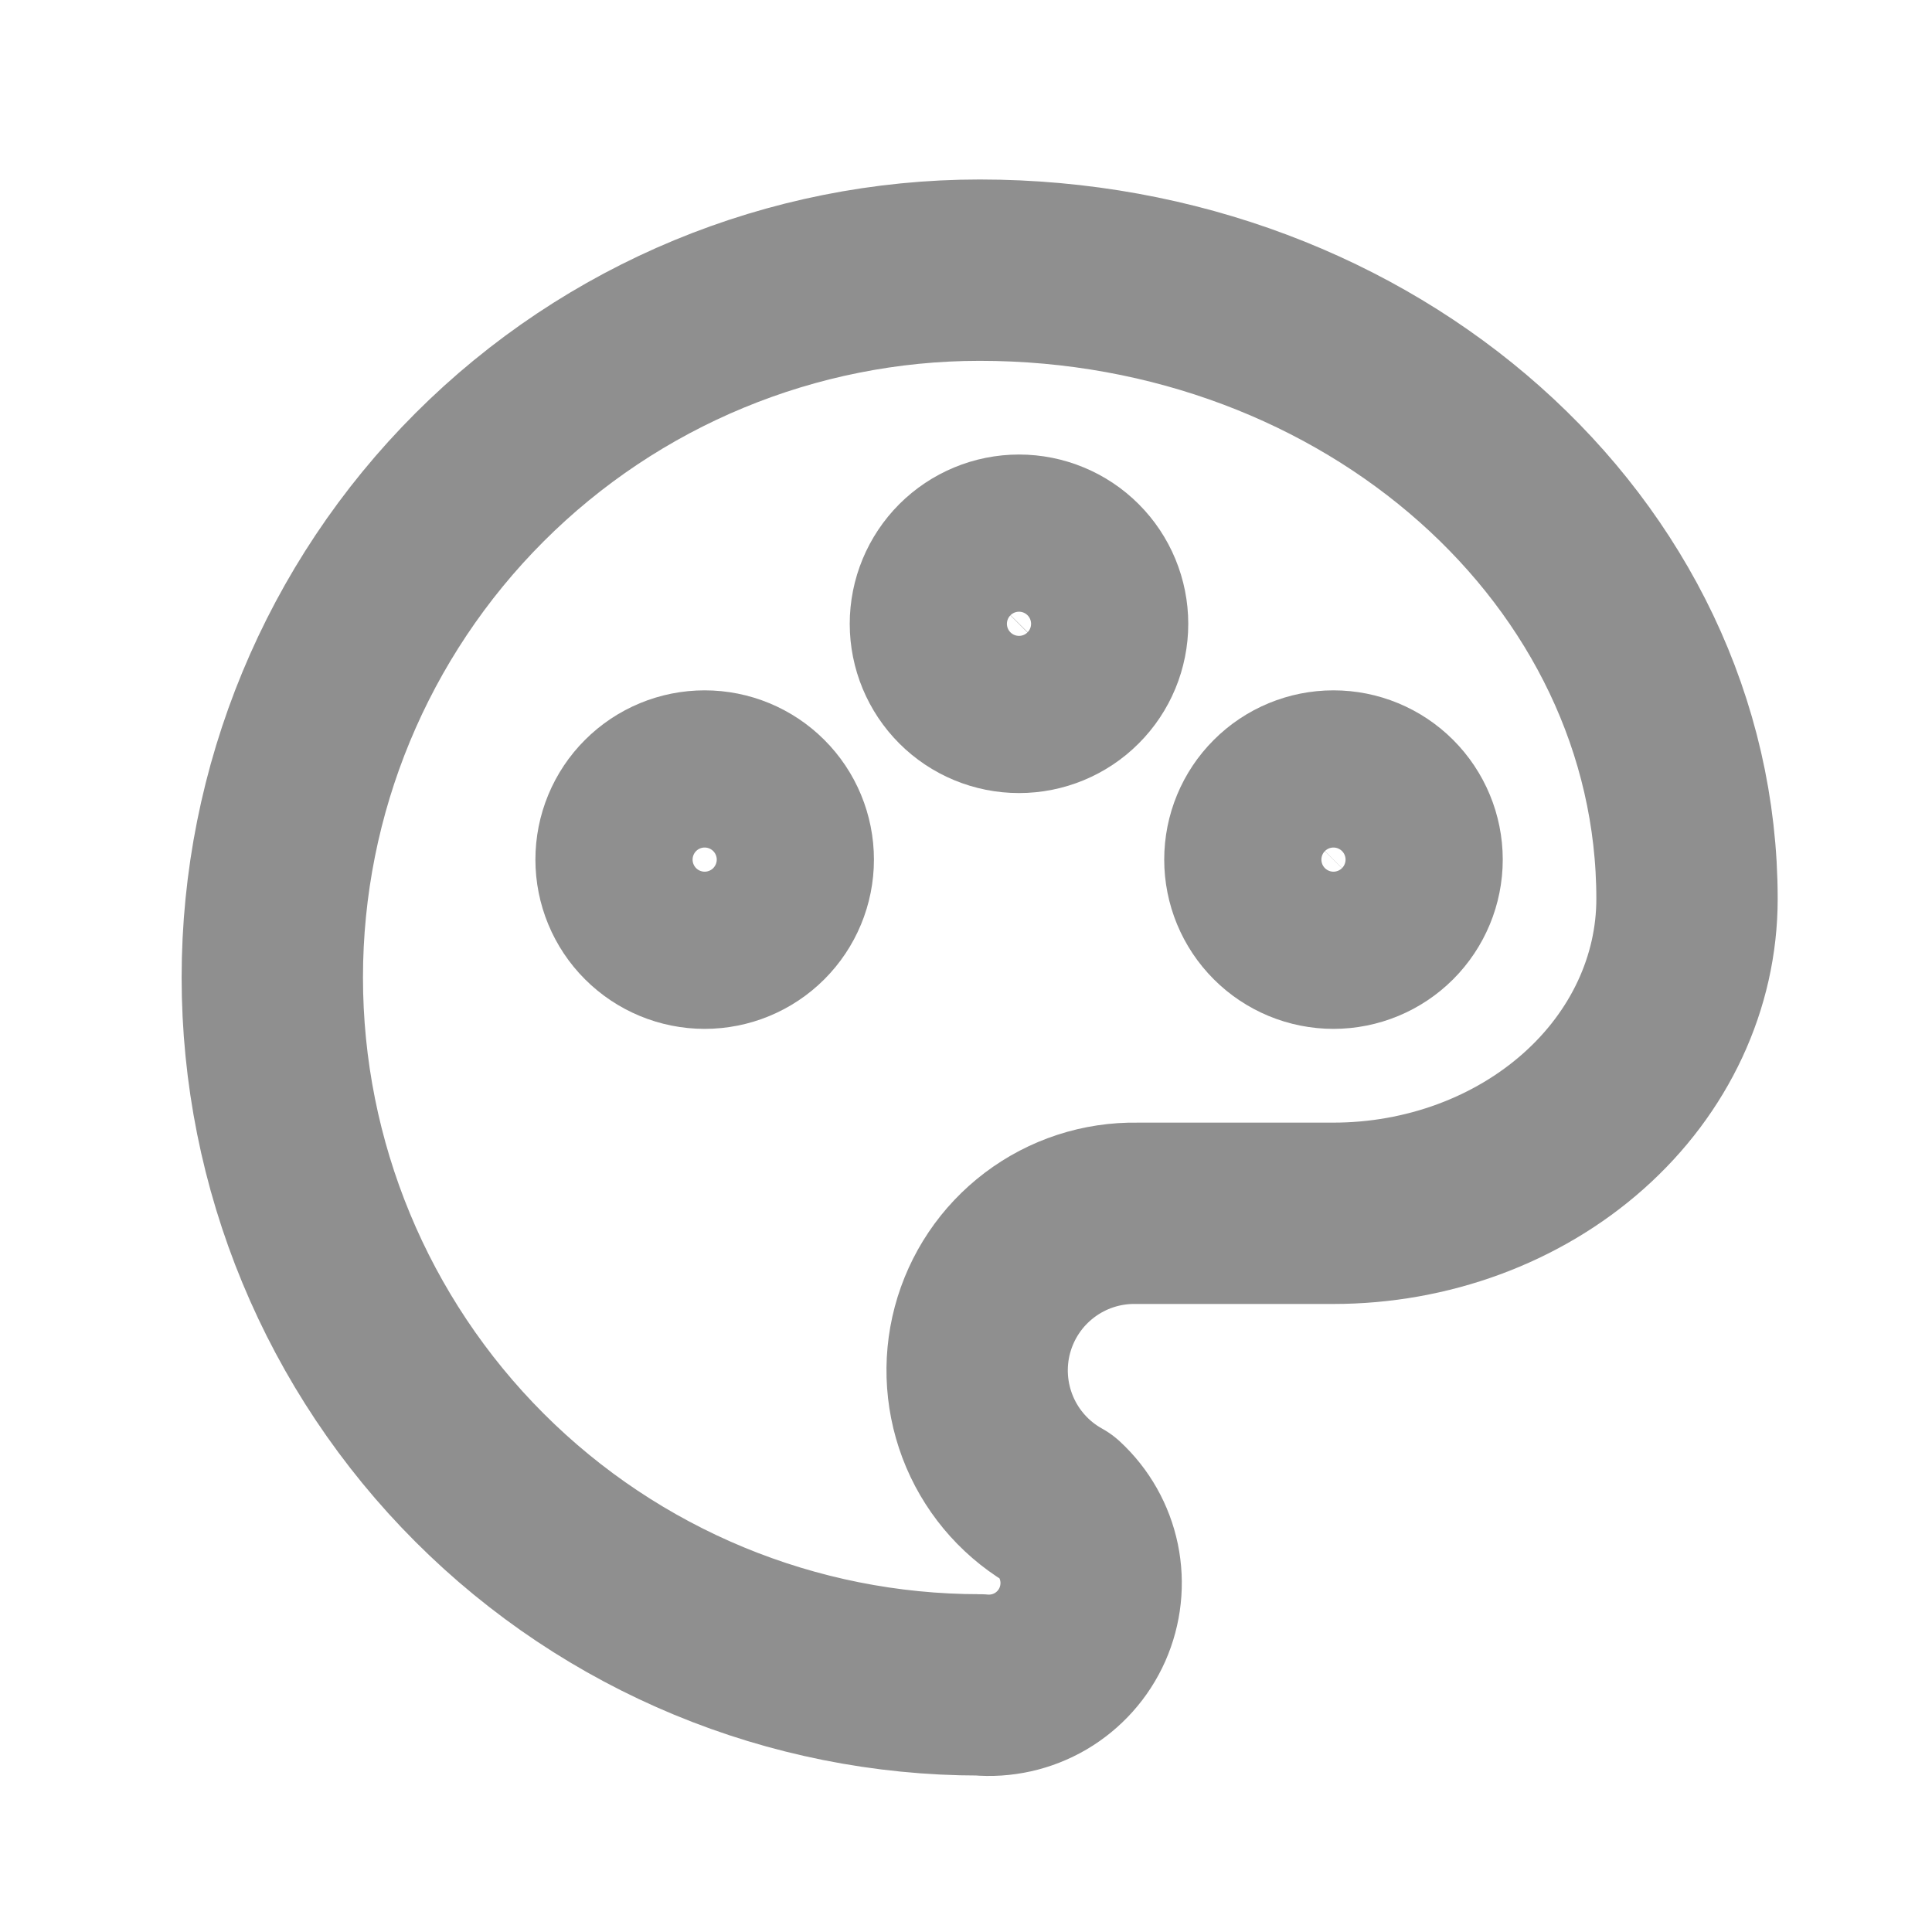 <svg width="36" height="36" viewBox="0 0 36 36" fill="none" xmlns="http://www.w3.org/2000/svg">
<g clip-path="url(#clip0_1102_44484)">
<path d="M18.255 31.395C14.759 31.395 11.406 30.006 8.935 27.534C6.463 25.062 5.074 21.71 5.074 18.214C5.074 14.718 6.463 11.366 8.935 8.894C11.406 6.422 14.759 5.034 18.255 5.034C25.533 5.034 31.435 10.279 31.435 16.75C31.435 18.302 30.741 19.793 29.505 20.891C28.269 21.99 26.592 22.608 24.845 22.608H21.184C20.53 22.597 19.892 22.805 19.371 23.199C18.849 23.593 18.475 24.15 18.306 24.782C18.138 25.413 18.186 26.082 18.442 26.684C18.698 27.285 19.147 27.783 19.719 28.099C20.012 28.369 20.212 28.724 20.293 29.114C20.373 29.503 20.329 29.908 20.168 30.272C20.006 30.636 19.735 30.939 19.392 31.141C19.049 31.342 18.651 31.431 18.255 31.395Z" stroke="#8F8F8F" stroke-width="3.379" stroke-linecap="round" stroke-linejoin="round"/>
<path d="M11.666 16.017C11.666 16.406 11.82 16.778 12.095 17.053C12.37 17.328 12.742 17.482 13.13 17.482C13.519 17.482 13.891 17.328 14.166 17.053C14.441 16.778 14.595 16.406 14.595 16.017C14.595 15.629 14.441 15.256 14.166 14.982C13.891 14.707 13.519 14.553 13.13 14.553C12.742 14.553 12.37 14.707 12.095 14.982C11.82 15.256 11.666 15.629 11.666 16.017Z" stroke="#8F8F8F" stroke-width="3.379" stroke-linecap="round" stroke-linejoin="round"/>
<path d="M17.523 11.624C17.523 12.012 17.678 12.385 17.952 12.659C18.227 12.934 18.599 13.088 18.988 13.088C19.376 13.088 19.749 12.934 20.023 12.659C20.298 12.385 20.452 12.012 20.452 11.624C20.452 11.236 20.298 10.863 20.023 10.588C19.749 10.314 19.376 10.159 18.988 10.159C18.599 10.159 18.227 10.314 17.952 10.588C17.678 10.863 17.523 11.236 17.523 11.624Z" stroke="#8F8F8F" stroke-width="3.379" stroke-linecap="round" stroke-linejoin="round"/>
<path d="M23.383 16.017C23.383 16.406 23.537 16.778 23.812 17.053C24.086 17.328 24.459 17.482 24.847 17.482C25.236 17.482 25.608 17.328 25.883 17.053C26.157 16.778 26.312 16.406 26.312 16.017C26.312 15.629 26.157 15.256 25.883 14.982C25.608 14.707 25.236 14.553 24.847 14.553C24.459 14.553 24.086 14.707 23.812 14.982C23.537 15.256 23.383 15.629 23.383 16.017Z" stroke="#8F8F8F" stroke-width="3.379" stroke-linecap="round" stroke-linejoin="round"/>
</g>
<defs>
<clipPath id="clip0_1102_44484">
<rect width="35.148" height="35.148" fill="white" transform="translate(0.682 0.64)"/>
</clipPath>
</defs>
</svg>
